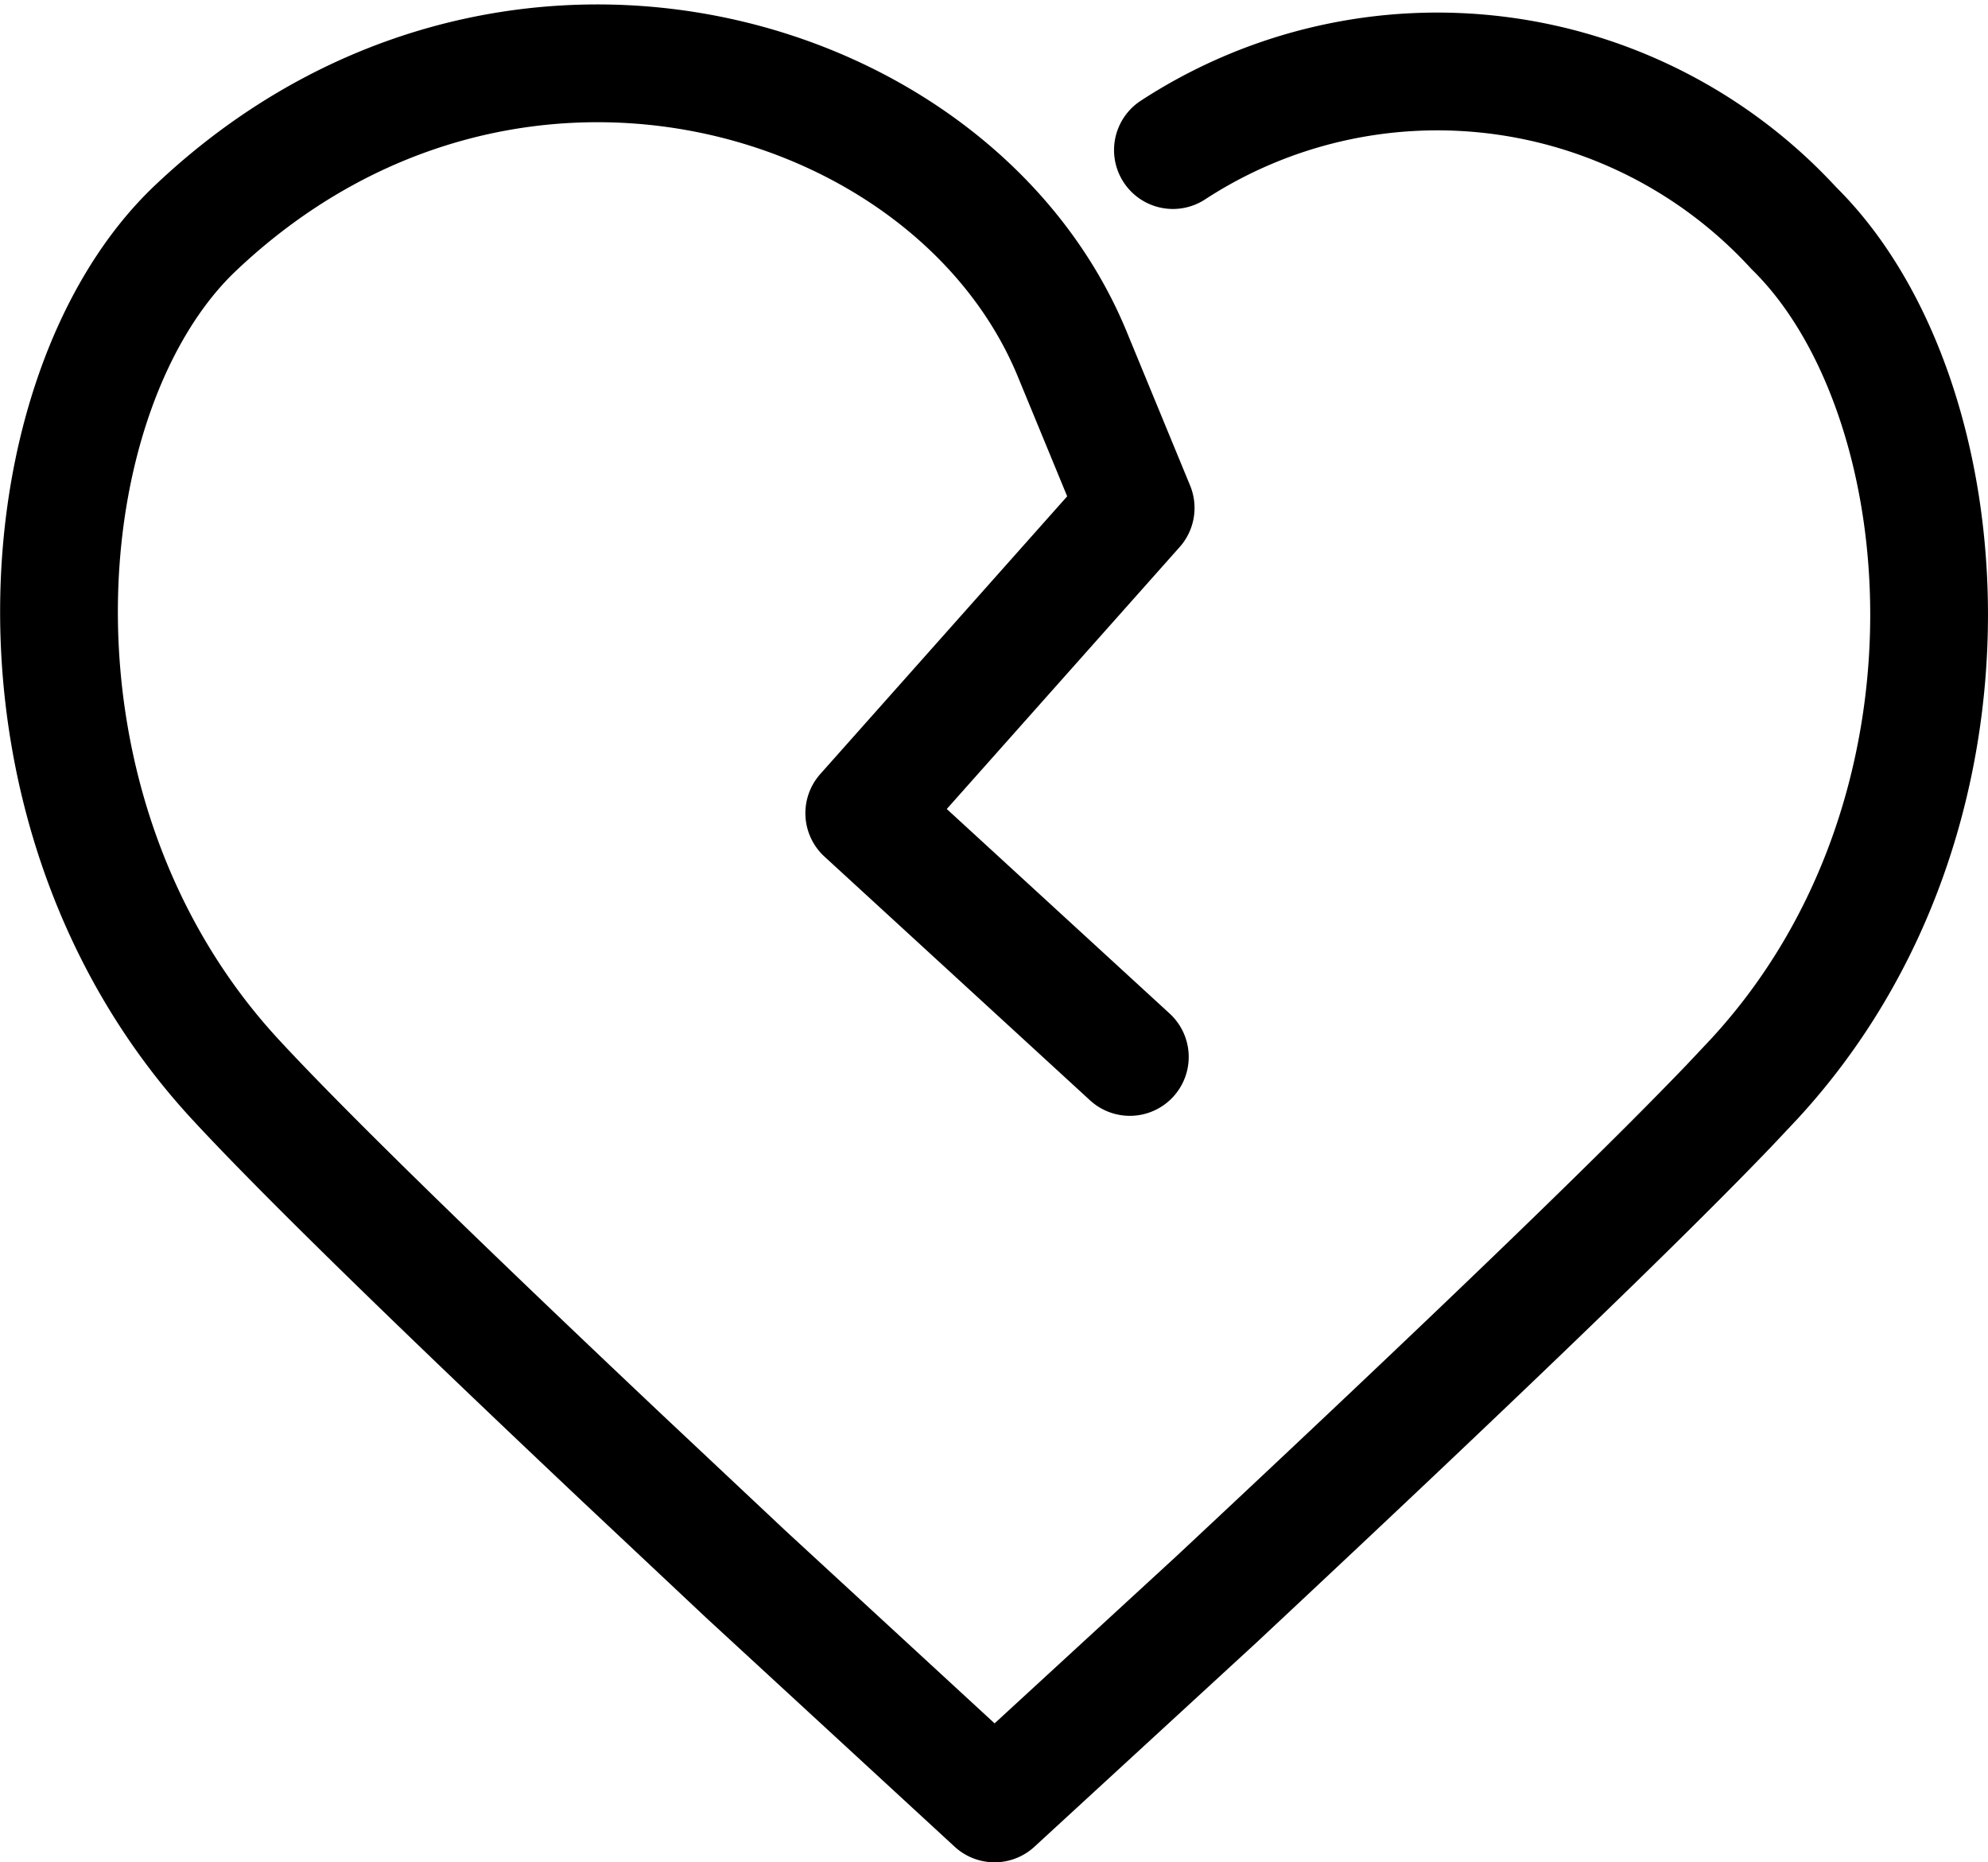 <svg xmlns="http://www.w3.org/2000/svg" width="28.7" height="26.879" viewBox="0 0 28.7 26.879">
  <path id="Path" d="M16.083,1.252a6.988,6.988,0,0,1,8.963,1.126c2.427,2.384,2.974,8.442-.573,12.283l-.355.377q-1.93,2.015-7.41,7.135l-3.2,2.942L9.92,21.81,8.131,20.129Q3.937,16.17,2.544,14.661C-1,10.821-.5,4.722,1.971,2.379,6.411-1.829,12.884.035,14.616,4.164l.929,2.253-3.918,4.406,3.834,3.518" transform="translate(0.85 0.914)" fill="none" stroke="#000" stroke-linecap="round" stroke-linejoin="round" stroke-miterlimit="10" stroke-width="1.7"/>
</svg>
